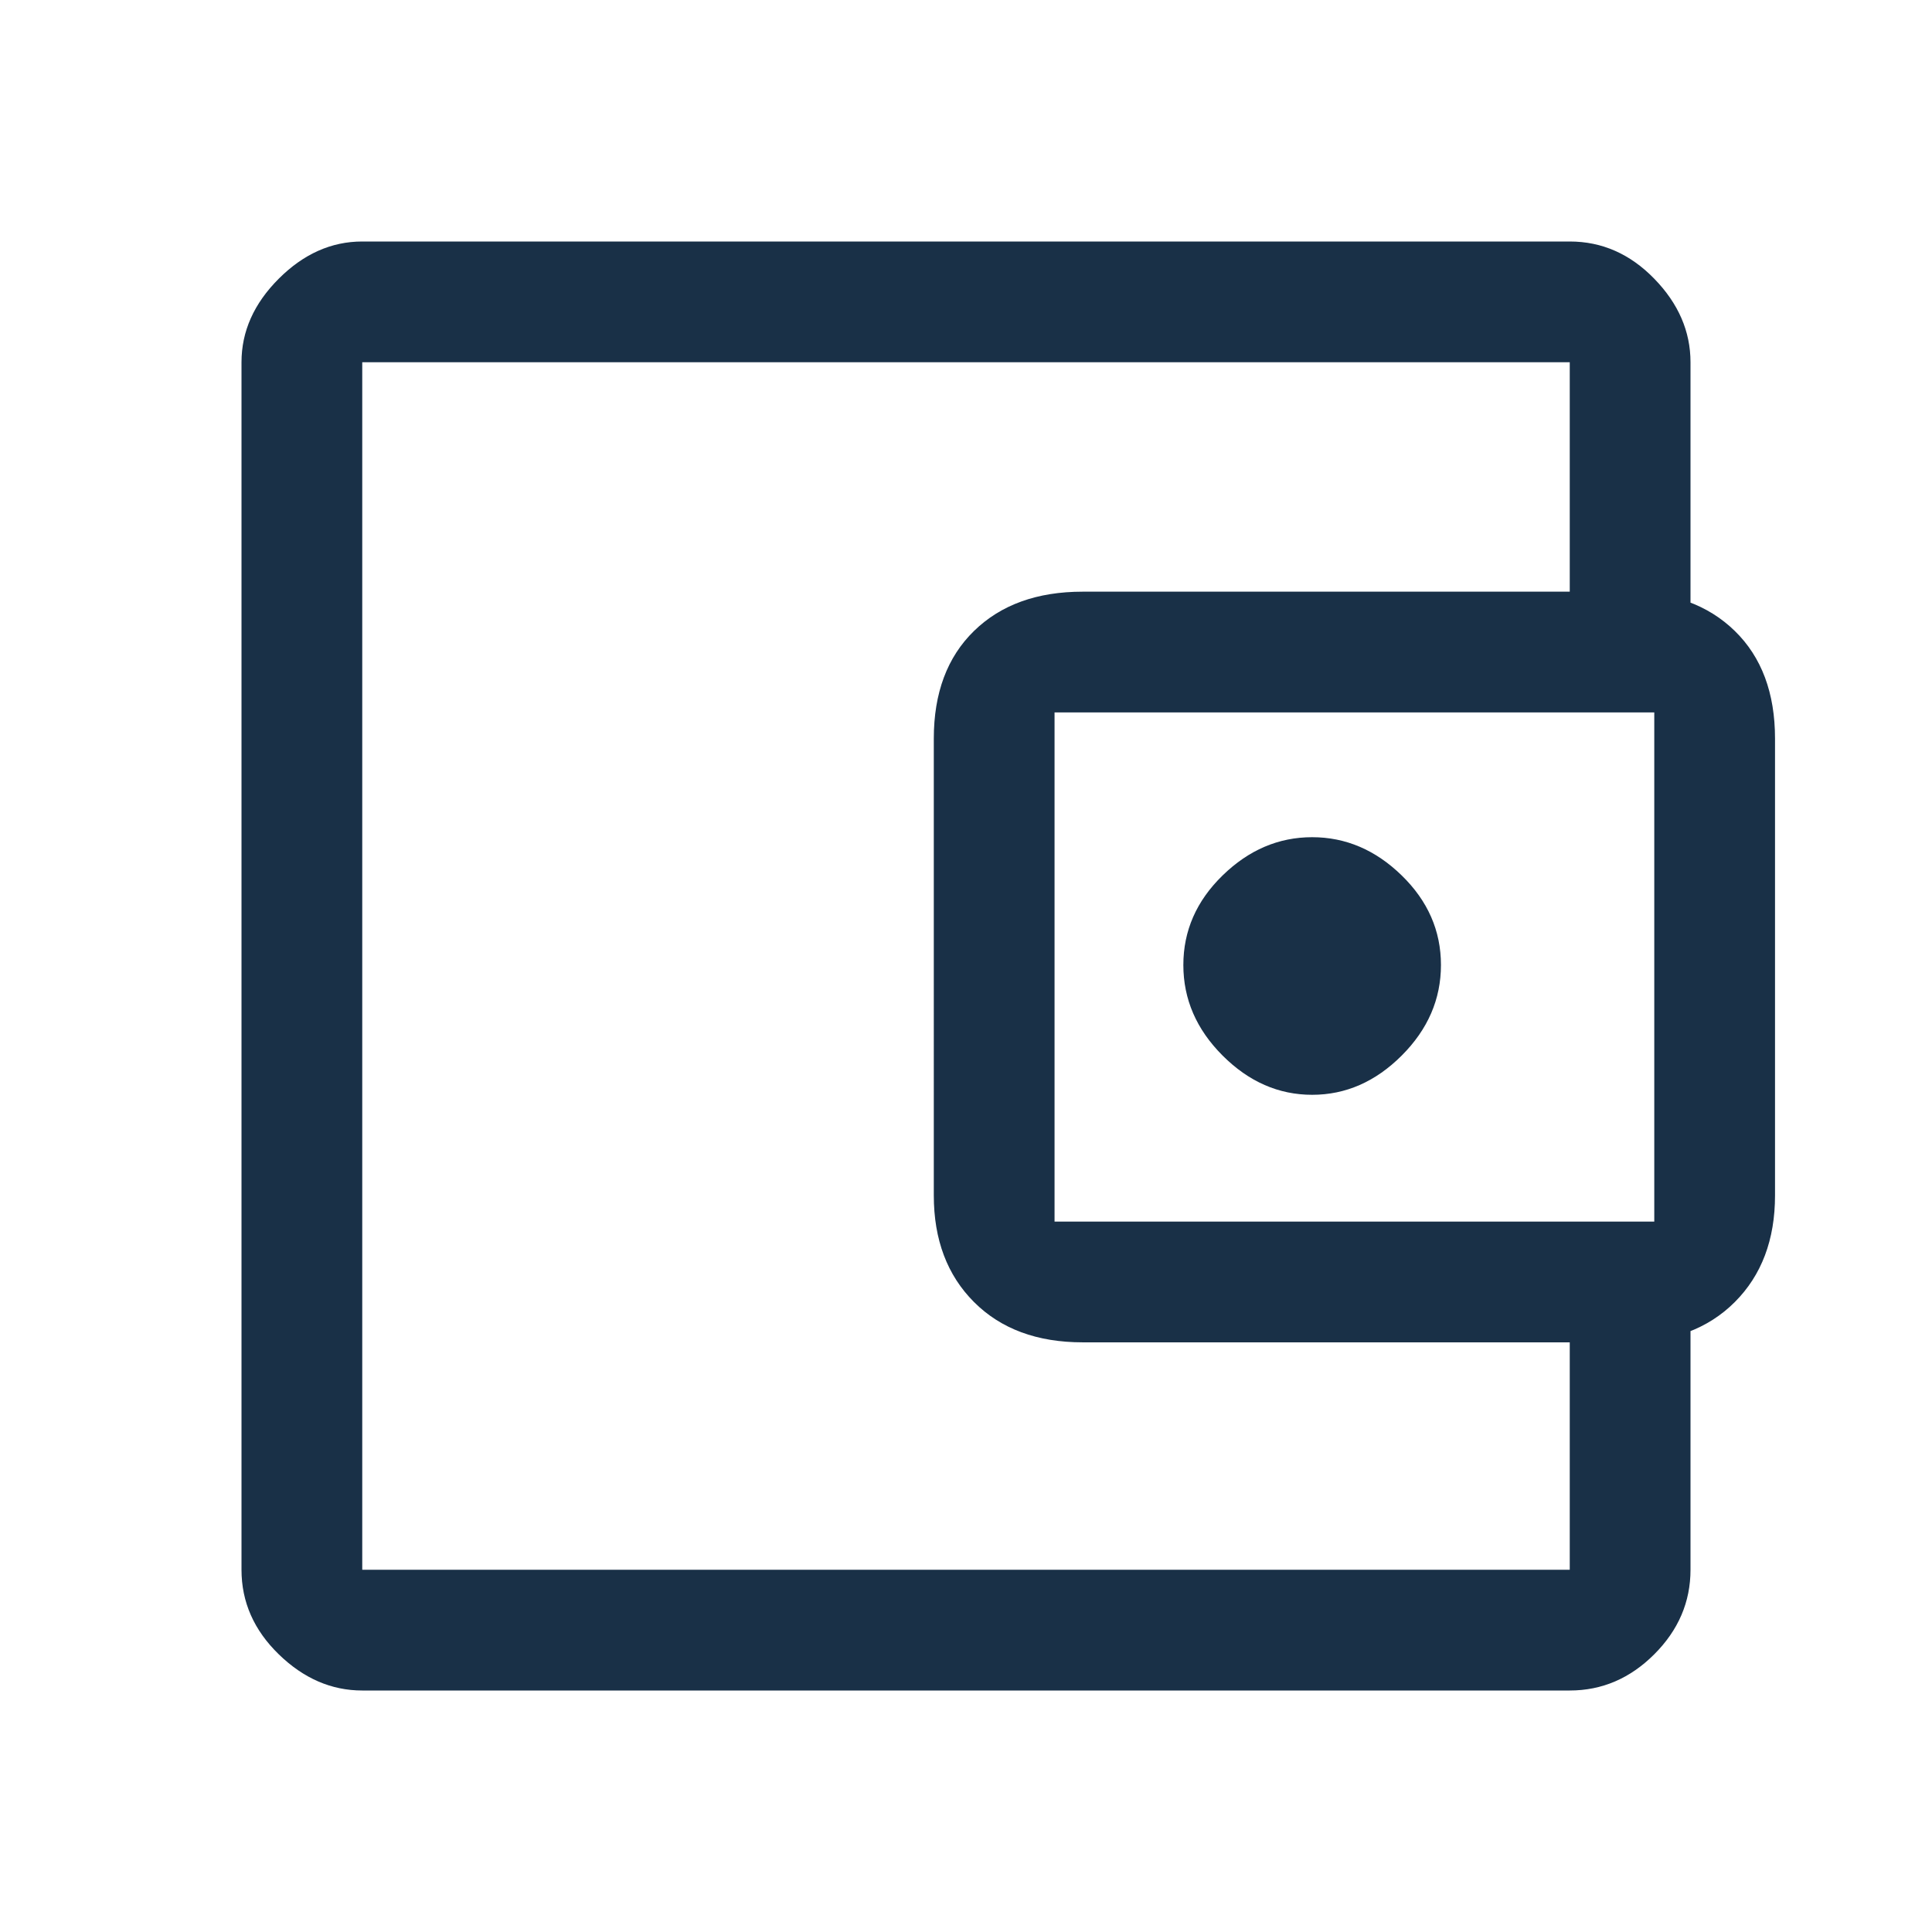<svg id="SvgjsSvg1031" width="288" height="288" xmlns="http://www.w3.org/2000/svg" version="1.1" xmlns:xlink="http://www.w3.org/1999/xlink" xmlns:svgjs="http://svgjs.com/svgjs"><defs id="SvgjsDefs1032"></defs><g id="SvgjsG1033"><svg xmlns="http://www.w3.org/2000/svg" viewBox="0 96 960 960" width="288" height="288"><path d="M652 640q25 0 44.5-19.5t19.5-45q0-25.5-19.5-44.5T652 512q-25 0-44.5 19T588 575.5q0 25.5 19.5 45T652 640ZM180 823v53-600 547Zm0 113q-23 0-41.5-18T120 876V276q0-23 18.5-41.5T180 216h600q24 0 42 18.5t18 41.5v134h-60V276H180v600h600V743h60v133q0 24-18 42t-42 18H180Zm358-173q-34 0-54-20t-20-53V463q0-34 20-53.5t54-19.5h270q34 0 54 19.5t20 53.5v227q0 33-20 53t-54 20H538Zm284-60V450H524v253h298Z" fill="#193047" class="color000 svgShape"></path></svg></g></svg>